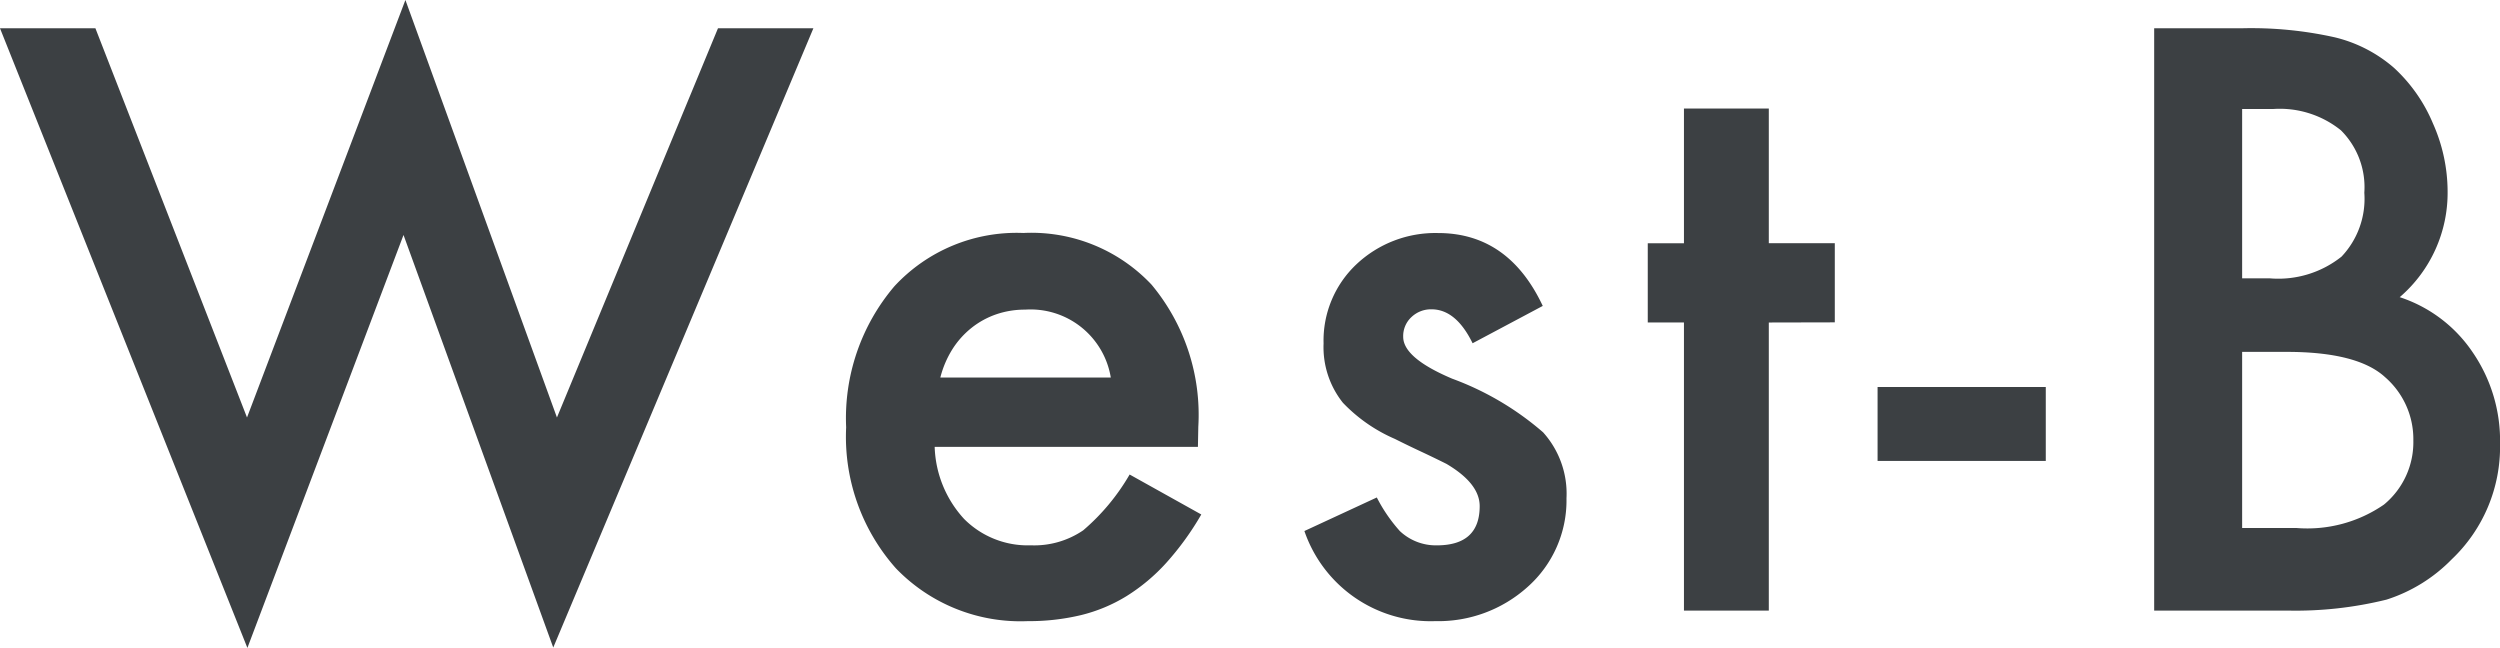 <svg xmlns="http://www.w3.org/2000/svg" width="116.525" height="30.199" viewBox="0 0 116.525 30.199">
  <path id="パス_1308" data-name="パス 1308" d="M4.588-27.141,11.654-9l7.383-19.459L26.1-9l7.506-18.141h4.447L25.928,1.723l-6.979-19.23L11.672,1.74.141-27.141ZM55.976-7.629H43.706a5.2,5.2,0,0,0,1.371,3.357,4.18,4.18,0,0,0,3.111,1.23,4.047,4.047,0,0,0,2.443-.7,10,10,0,0,0,2.162-2.6l3.34,1.863A13.286,13.286,0,0,1,54.5-2.224,8.692,8.692,0,0,1,52.654-.677a7.4,7.4,0,0,1-2.127.888,10.354,10.354,0,0,1-2.479.281A8.059,8.059,0,0,1,41.9-1.969a9.231,9.231,0,0,1-2.32-6.574,9.485,9.485,0,0,1,2.25-6.574A7.757,7.757,0,0,1,47.837-17.6a7.689,7.689,0,0,1,5.977,2.408,9.473,9.473,0,0,1,2.18,6.627Zm-4.061-3.234a3.789,3.789,0,0,0-3.99-3.164,4.1,4.1,0,0,0-1.354.22,3.873,3.873,0,0,0-1.151.633,4.012,4.012,0,0,0-.888.993,4.615,4.615,0,0,0-.562,1.318ZM72.049-14.2l-3.27,1.74q-.773-1.582-1.916-1.582a1.318,1.318,0,0,0-.932.36,1.205,1.205,0,0,0-.387.923q0,.984,2.285,1.951a13.623,13.623,0,0,1,4.236,2.5,4.272,4.272,0,0,1,1.09,3.076A5.39,5.39,0,0,1,71.329-1.09,6.222,6.222,0,0,1,67.039.492a6.222,6.222,0,0,1-6.1-4.2l3.375-1.564a7.342,7.342,0,0,0,1.072,1.564,2.447,2.447,0,0,0,1.723.668q2,0,2-1.828,0-1.055-1.547-1.969-.6-.3-1.2-.58T65.159-8a7.424,7.424,0,0,1-2.426-1.687,4.157,4.157,0,0,1-.9-2.76,4.884,4.884,0,0,1,1.529-3.691,5.365,5.365,0,0,1,3.8-1.459Q70.45-17.6,72.049-14.2Zm10.536.773V0H78.63V-13.43H76.943v-3.691H78.63V-23.4h3.955v6.275h3.076v3.691Zm5.07,3.006h7.84v3.445h-7.84ZM100.547,0V-27.141h4.078a17.855,17.855,0,0,1,4.342.422,6.524,6.524,0,0,1,2.76,1.424,7.388,7.388,0,0,1,1.811,2.584,7.818,7.818,0,0,1,.686,3.164,6.412,6.412,0,0,1-2.232,4.939,6.559,6.559,0,0,1,3.41,2.584,7.288,7.288,0,0,1,1.266,4.254,7.229,7.229,0,0,1-2.25,5.379A7.385,7.385,0,0,1,111.375-.51a17.688,17.688,0,0,1-4.623.51Zm4.1-15.486h1.283a4.729,4.729,0,0,0,3.349-1.011,3.92,3.92,0,0,0,1.063-2.979,3.738,3.738,0,0,0-1.09-2.909,4.543,4.543,0,0,0-3.164-.993h-1.441Zm0,11.637h2.531a6.284,6.284,0,0,0,4.078-1.09,3.768,3.768,0,0,0,1.371-2.988,3.828,3.828,0,0,0-1.318-2.953q-1.283-1.178-4.588-1.178h-2.074Z" transform="translate(-0.141 28.459)" fill="#3c4043"/>
</svg>
